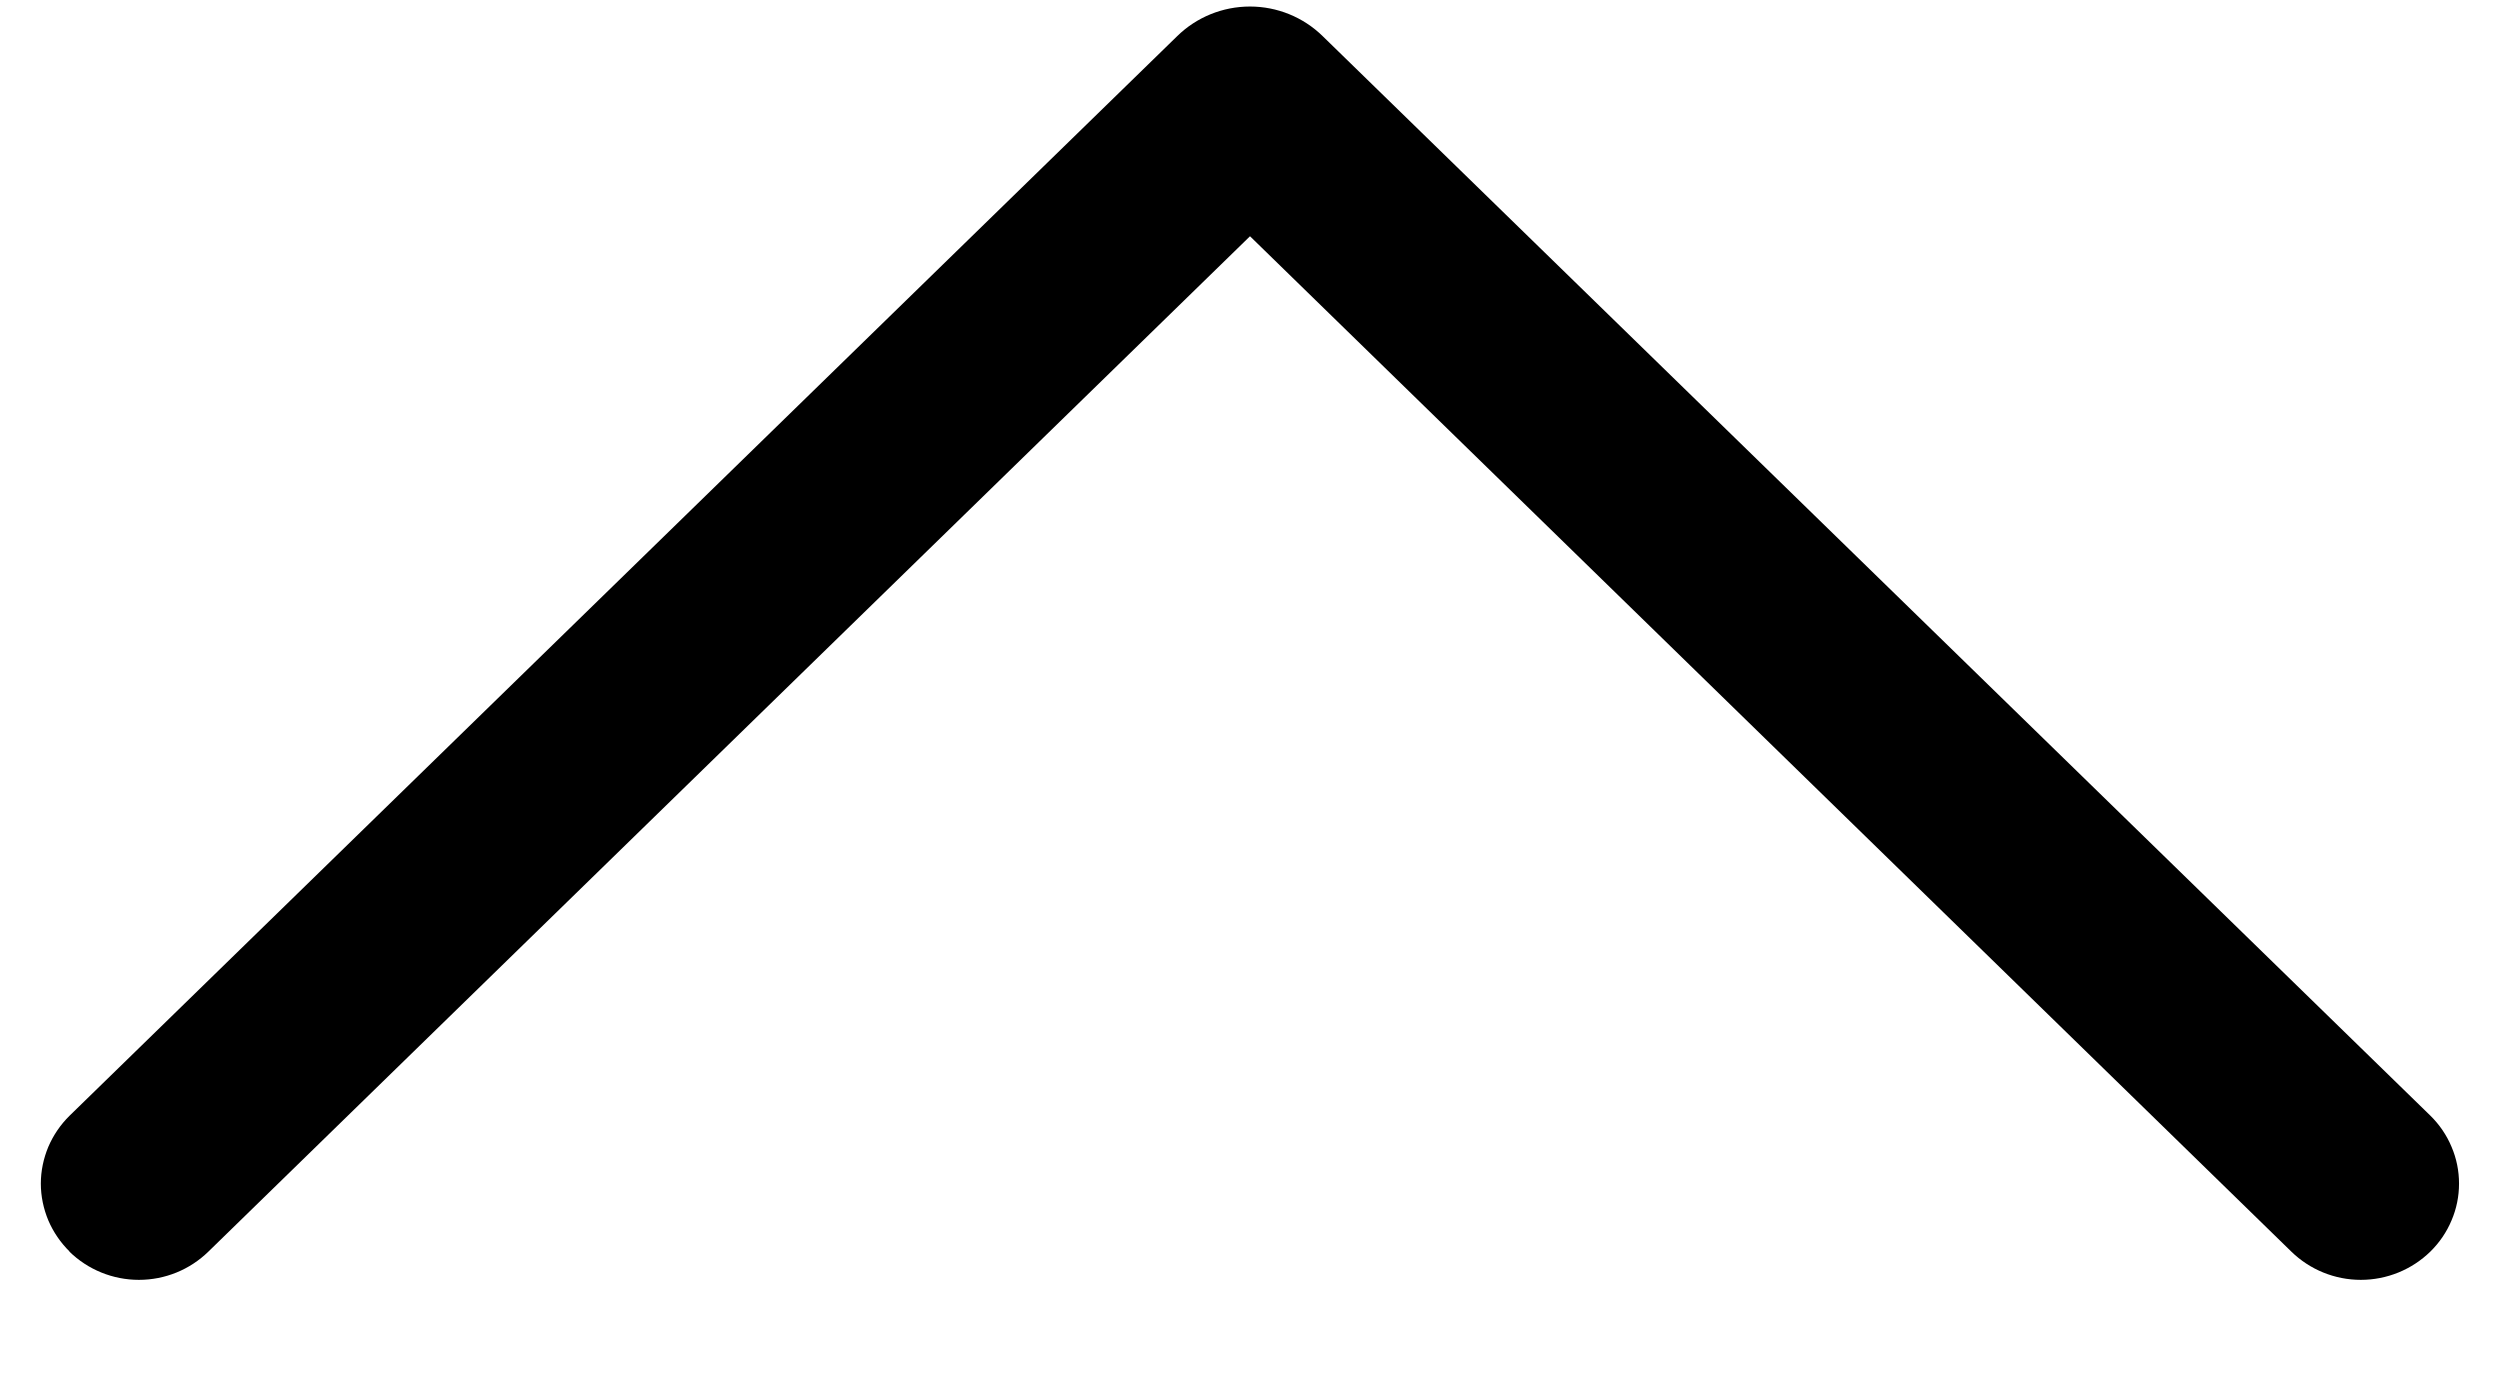 <svg width="18" height="10" viewBox="0 0 18 10" fill="none" xmlns="http://www.w3.org/2000/svg">
<path d="M0.499 9.011C0.633 9.142 0.813 9.215 1 9.215C1.188 9.215 1.367 9.142 1.501 9.011L9 1.701L16.497 9.011C16.631 9.142 16.811 9.215 16.998 9.215C17.185 9.215 17.365 9.142 17.499 9.011C17.564 8.947 17.616 8.871 17.651 8.787C17.687 8.703 17.705 8.613 17.705 8.522C17.705 8.431 17.687 8.341 17.651 8.257C17.616 8.173 17.564 8.097 17.499 8.033L9.523 0.26C9.383 0.123 9.195 0.047 9 0.047C8.804 0.047 8.616 0.123 8.476 0.26L0.501 8.033C0.436 8.097 0.384 8.173 0.348 8.257C0.313 8.341 0.294 8.431 0.294 8.522C0.294 8.613 0.313 8.703 0.348 8.787C0.384 8.871 0.436 8.947 0.501 9.011H0.499Z" fill="black"/>
</svg>
